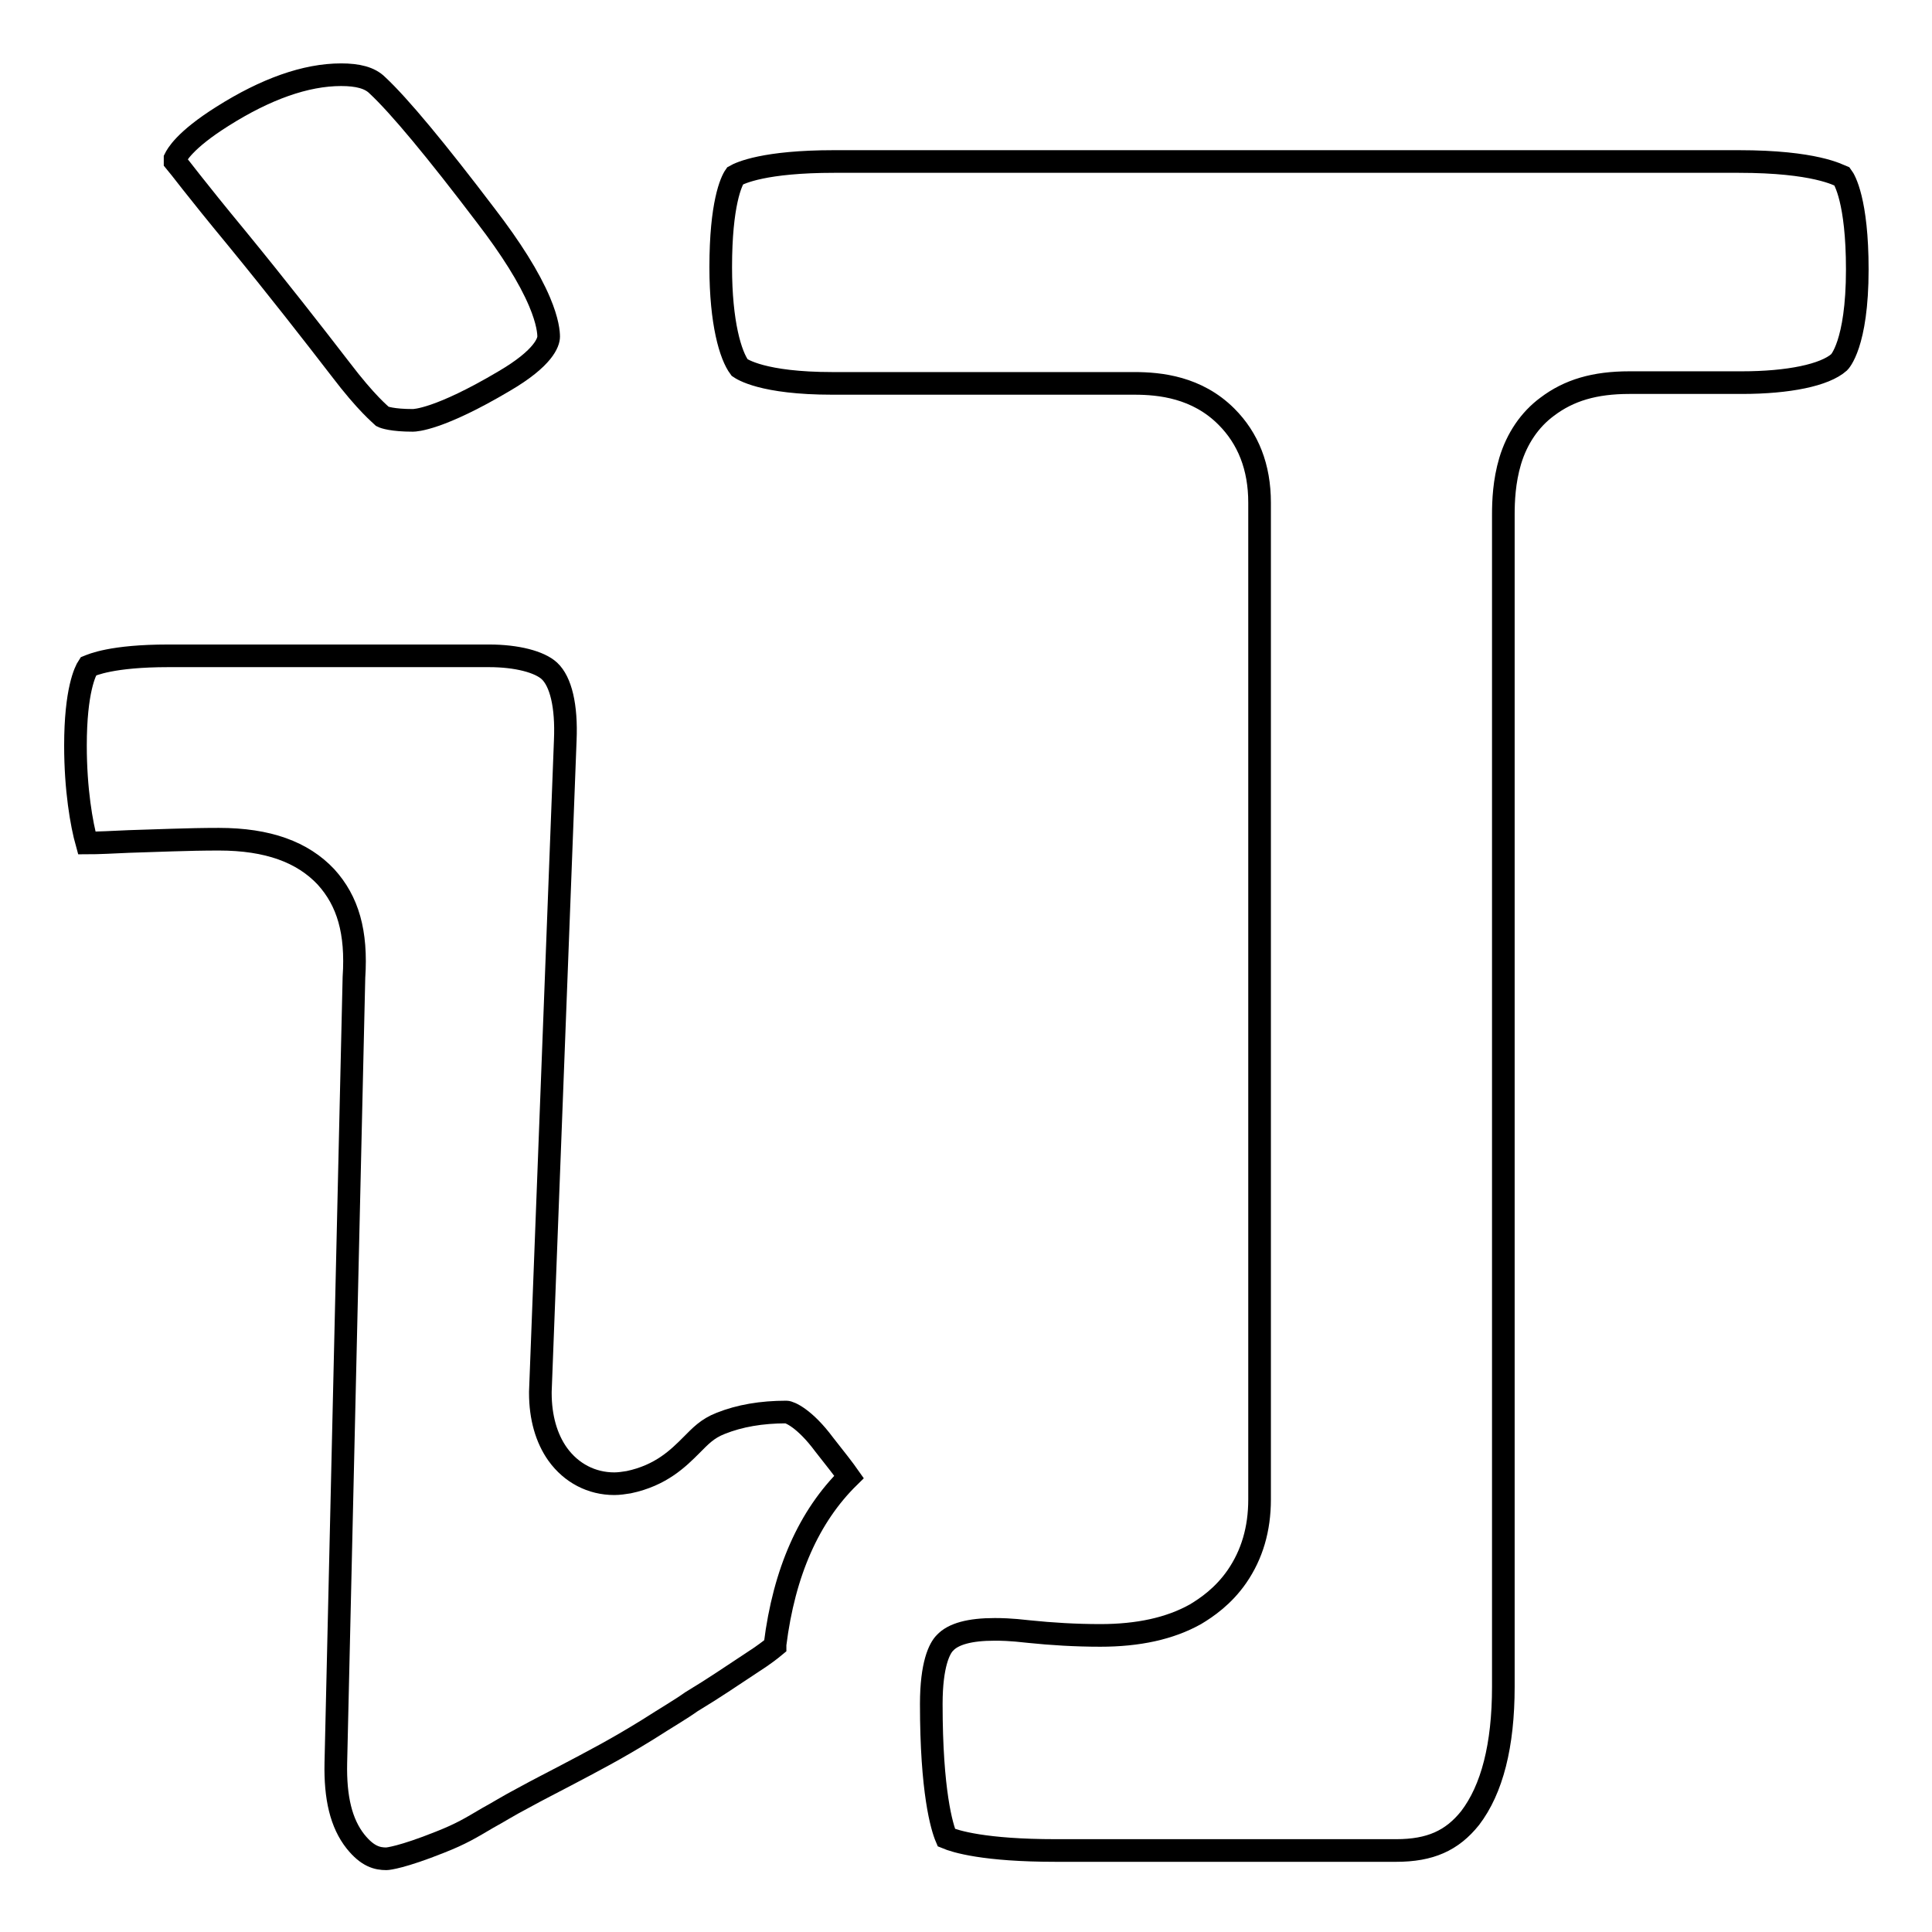 <?xml version="1.0" encoding="utf-8"?>
<!-- Svg Vector Icons : http://www.onlinewebfonts.com/icon -->
<!DOCTYPE svg PUBLIC "-//W3C//DTD SVG 1.1//EN" "http://www.w3.org/Graphics/SVG/1.1/DTD/svg11.dtd">
<svg version="1.1" xmlns="http://www.w3.org/2000/svg" xmlns:xlink="http://www.w3.org/1999/xlink" x="0px" y="0px" viewBox="0 0 256 256" enable-background="new 0 0 256 256" xml:space="preserve">
<g><g><path stroke-width="3" fill-opacity="0" stroke="#000000"  d="M31.4,31.6c5.4,6.6,10,12.5,13.7,17.3c3.5,4.6,5.3,6,5.6,6.3c0.2,0.1,1.3,0.5,4,0.5c0.3,0,3.5-0.1,12.1-5.2c5.3-3.1,5.9-5.2,5.9-5.9c0-0.5-0.1-2-1.2-4.6c-1.4-3.3-3.8-7.1-7.1-11.4C57.8,19.9,52.9,14,50,11.3c-1-1-2.6-1.4-4.8-1.4c-4.7,0-10,1.9-15.7,5.5c-5.1,3.2-6.1,5.2-6.3,5.6c0,0.1,0,0.3,0,0.4C23.8,22.1,25.7,24.7,31.4,31.6z"/><path stroke-width="3" fill-opacity="0" stroke="#000000"  d="M104.2,187.1c-3.3,0-6.2,0.5-8.7,1.5c-1.8,0.7-2.7,1.7-3.9,2.9c-1.7,1.7-4,4-8.3,4.9c-0.6,0.1-1.3,0.2-1.9,0.2c-3,0-5.7-1.4-7.5-3.9c-1.5-2.1-2.3-4.9-2.3-8.1v0v0v0v0l0,0l0,0v-0.2v0v0v0v0l0,0l0,0l3.3-86.3c0.2-4.6-0.6-7.8-2.1-9.2c-1.3-1.2-4.3-2-8-2H22.3c-7.5,0-10.1,1.2-10.6,1.4c-0.4,0.6-1.7,3.2-1.7,10.5c0,5.8,0.8,10.4,1.5,12.9c1.5,0,3.4-0.1,5.6-0.2c3.6-0.1,7.7-0.3,11.9-0.3c6.5,0,11.1,1.7,14.2,5c2.9,3.2,4.1,7.3,3.7,13.3l-2.4,104.1l0,0v0c-0.1,4.6,0.7,8,2.6,10.4c1.6,2,2.9,2.3,4.1,2.3c0.2,0,2.1-0.2,7.1-2.2c2.8-1.1,4.1-1.9,6.3-3.2c1.3-0.7,2.7-1.6,4.8-2.7c2-1.1,3.8-2,5.5-2.9c3.6-1.9,6.7-3.5,10.9-6.1c2.5-1.6,4.4-2.7,5.8-3.7c3.3-2,4.7-3,8.2-5.3c1.4-0.9,2.3-1.6,2.9-2.1v0l0,0l0,0l0-0.2v0l0,0l0,0v0l0,0l0,0c1.2-9.6,4.5-17,9.8-22.2c-0.7-1-1.8-2.4-3.3-4.3C106.6,187.9,104.6,187.1,104.2,187.1z"/><path stroke-width="3" fill-opacity="0" stroke="#000000"  d="M230.4,21.4H110.5c-9.2,0-12.4,1.5-13.1,1.9c-0.5,0.7-1.9,3.7-1.9,12.1c0,7.4,1.3,11.7,2.5,13.3c0.3,0.2,3,2.1,12.3,2.1h40c3.4,0,8.3,0.5,12.2,4.4l0,0l0,0l0,0l0,0c2.9,2.9,4.4,6.7,4.4,11.4v132.1c0,3.9-1,7.3-3,10.2c-1.8,2.6-4,4.1-5.5,5c-3.4,1.9-7.6,2.8-12.6,2.8c-3.3,0-6.5-0.2-9.4-0.5c-2.6-0.3-3.9-0.3-4.6-0.3c-3.3,0-5.5,0.6-6.6,1.8c-0.7,0.7-1.8,2.8-1.8,8.1c0,11.6,1.4,16.3,2,17.7c1.2,0.5,5,1.7,14.5,1.7H185c4.5,0,7.4-1.3,9.8-4.3c2.9-3.8,4.4-9.6,4.4-17.4V68.2c0-1.8,0.1-4.4,0.9-7.1c0.9-3,2.6-5.5,4.9-7.2c2.9-2.2,6.3-3.2,10.9-3.2h14.9c6.2,0,11-1,12.9-2.7c0,0,2.4-2.3,2.4-12.3c0-9.1-1.7-11.9-2-12.3C243.6,23.2,240.5,21.4,230.4,21.4z"/></g></g>
</svg>